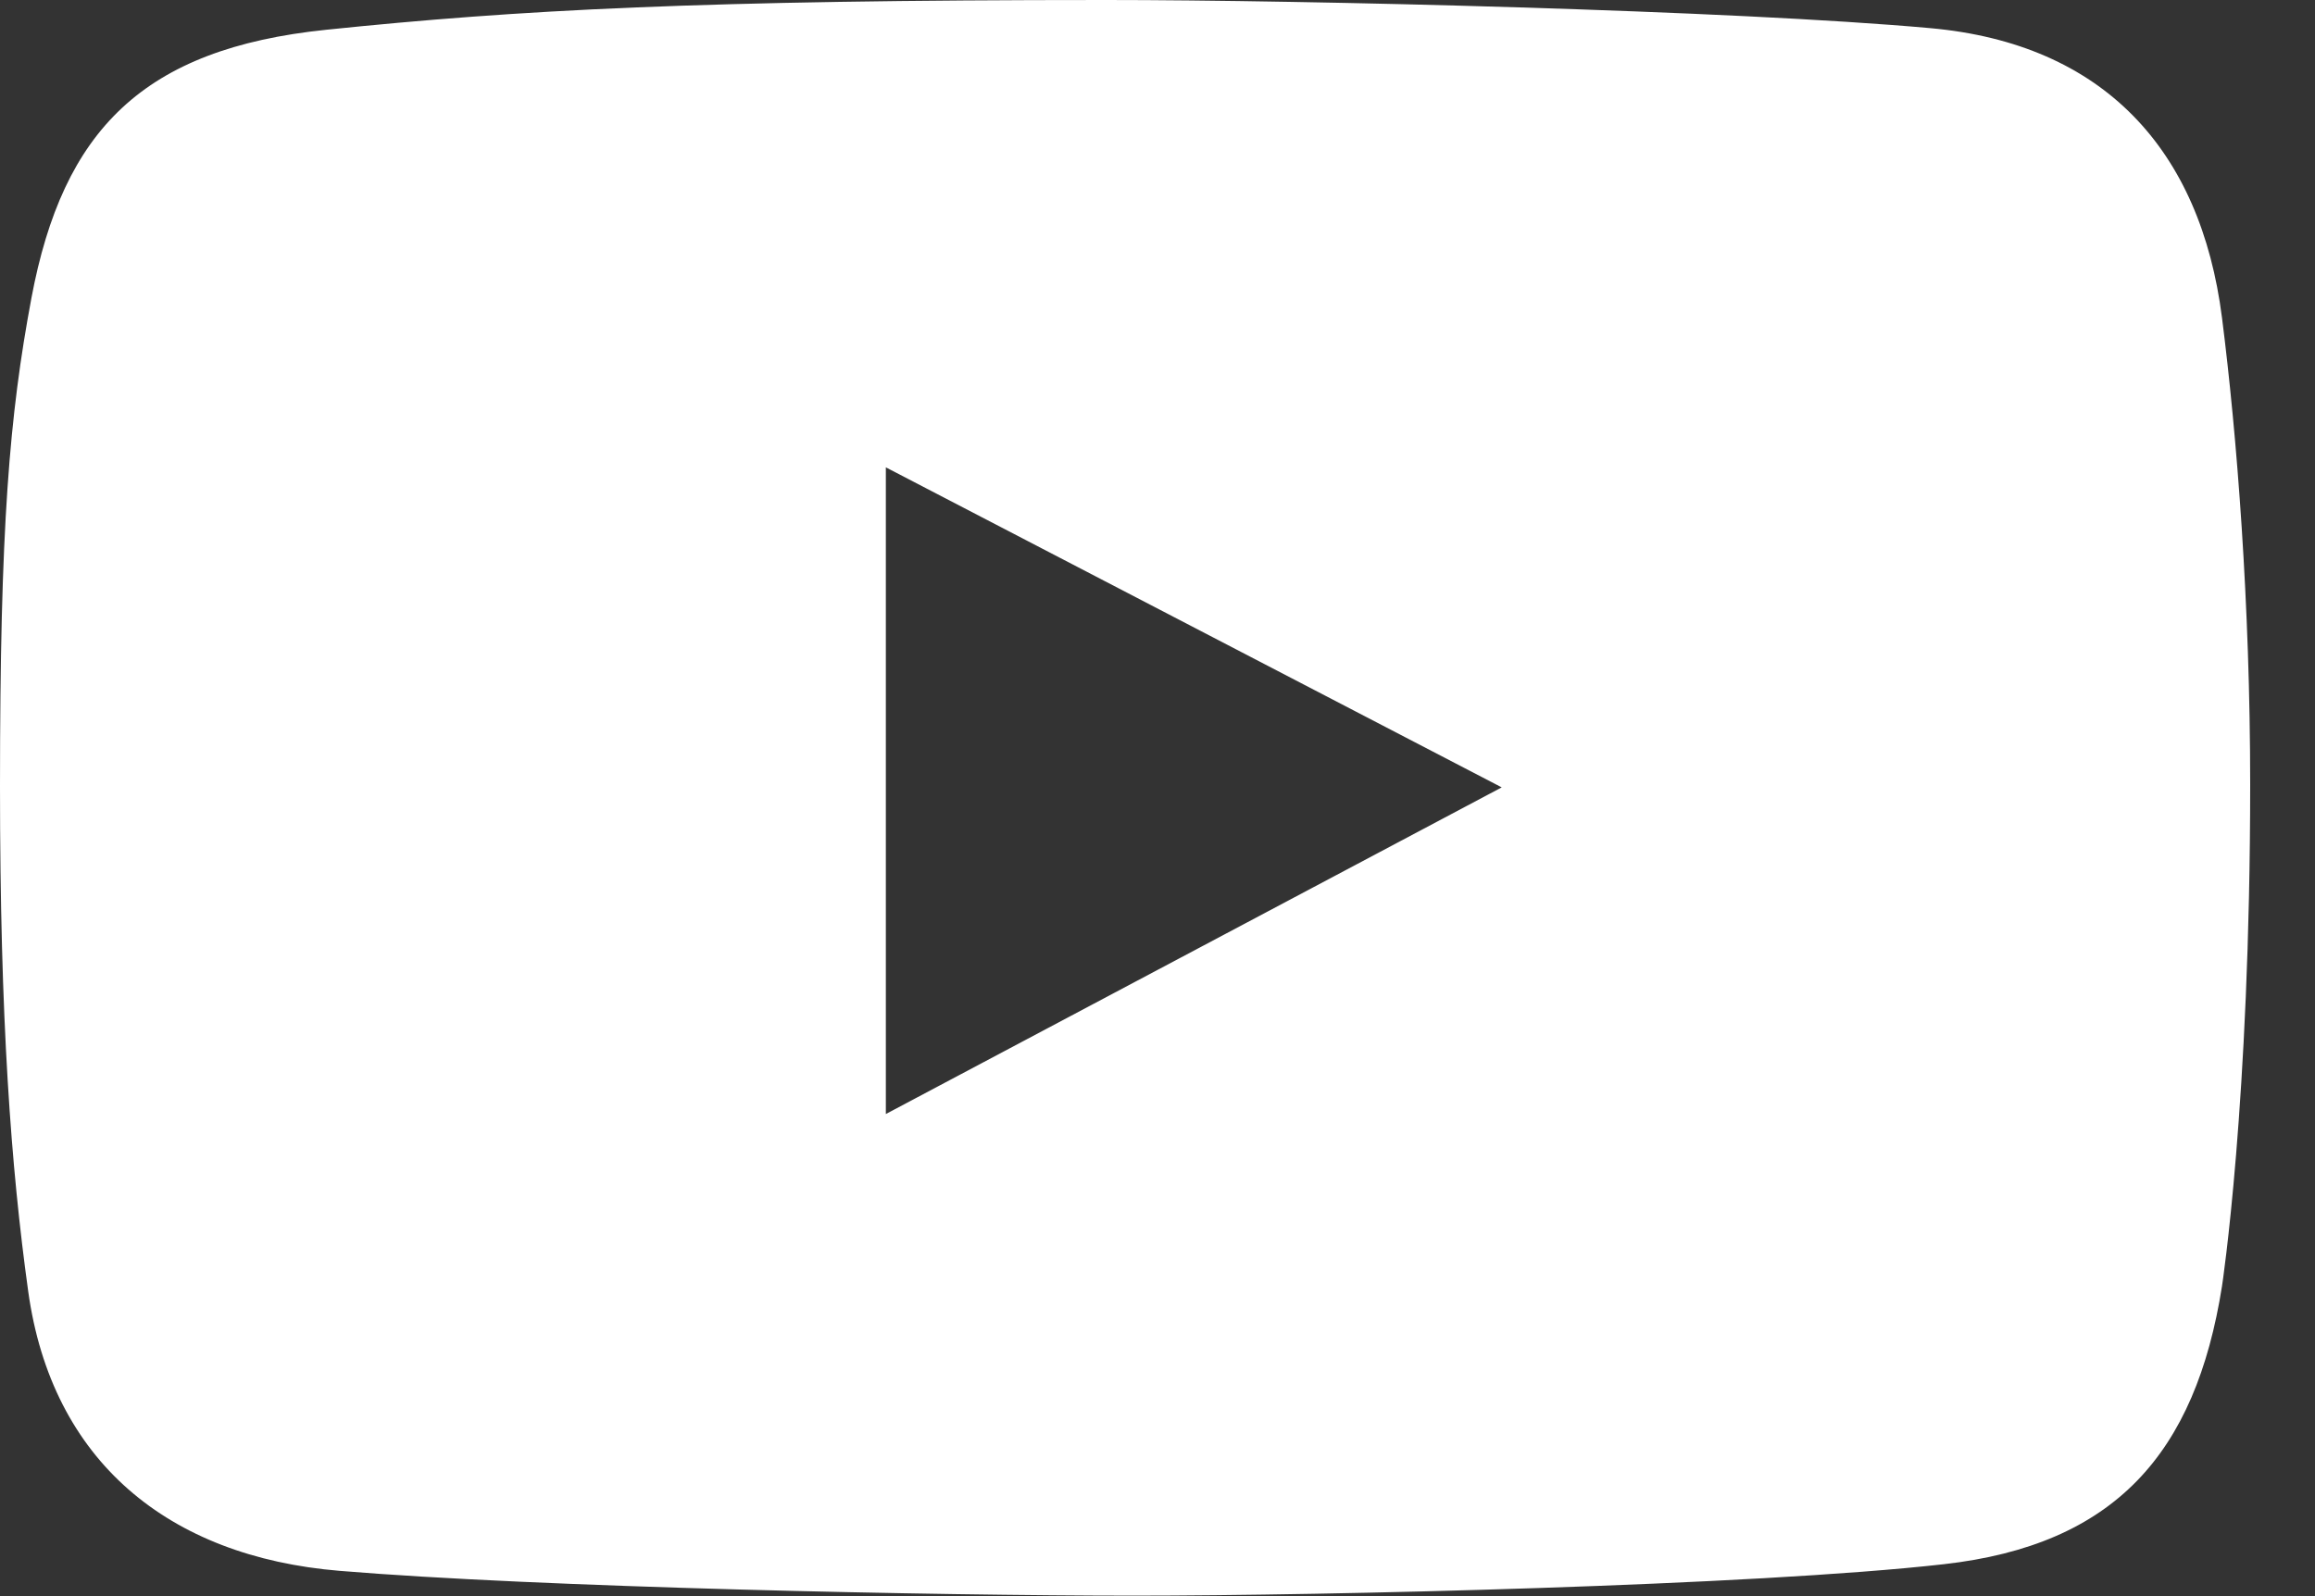 <?xml version="1.0" encoding="UTF-8"?> <svg xmlns="http://www.w3.org/2000/svg" width="29" height="20" viewBox="0 0 29 20" fill="none"><rect x="0" y="0" width="29" height="20" fill="#333333" stroke="none"/><g clip-path="url(#clip0_2048_127)"><path d="M27.835 3.982C27.567 1.872 26.348 0.548 24.184 0.353C21.707 0.129 16.343 0 13.855 0C8.766 0 6.492 0.124 4.086 0.373C1.793 0.61 0.789 1.629 0.394 3.733C0.118 5.208 0 6.588 0 9.852C0 12.783 0.138 14.627 0.353 16.178C0.647 18.308 2.109 19.505 4.252 19.683C6.745 19.891 11.739 19.994 14.208 19.994C16.594 19.994 21.963 19.87 24.35 19.6C26.487 19.359 27.503 18.218 27.835 16.116C27.835 16.116 28.188 13.813 28.188 9.831C28.188 7.563 28.022 5.455 27.835 3.982ZM11.097 13.959V5.856L18.812 9.866L11.097 13.959Z" fill="white"></path></g><defs><clipPath id="clip0_2048_127"><rect width="28.188" height="19.994" fill="white"></rect></clipPath></defs></svg> 